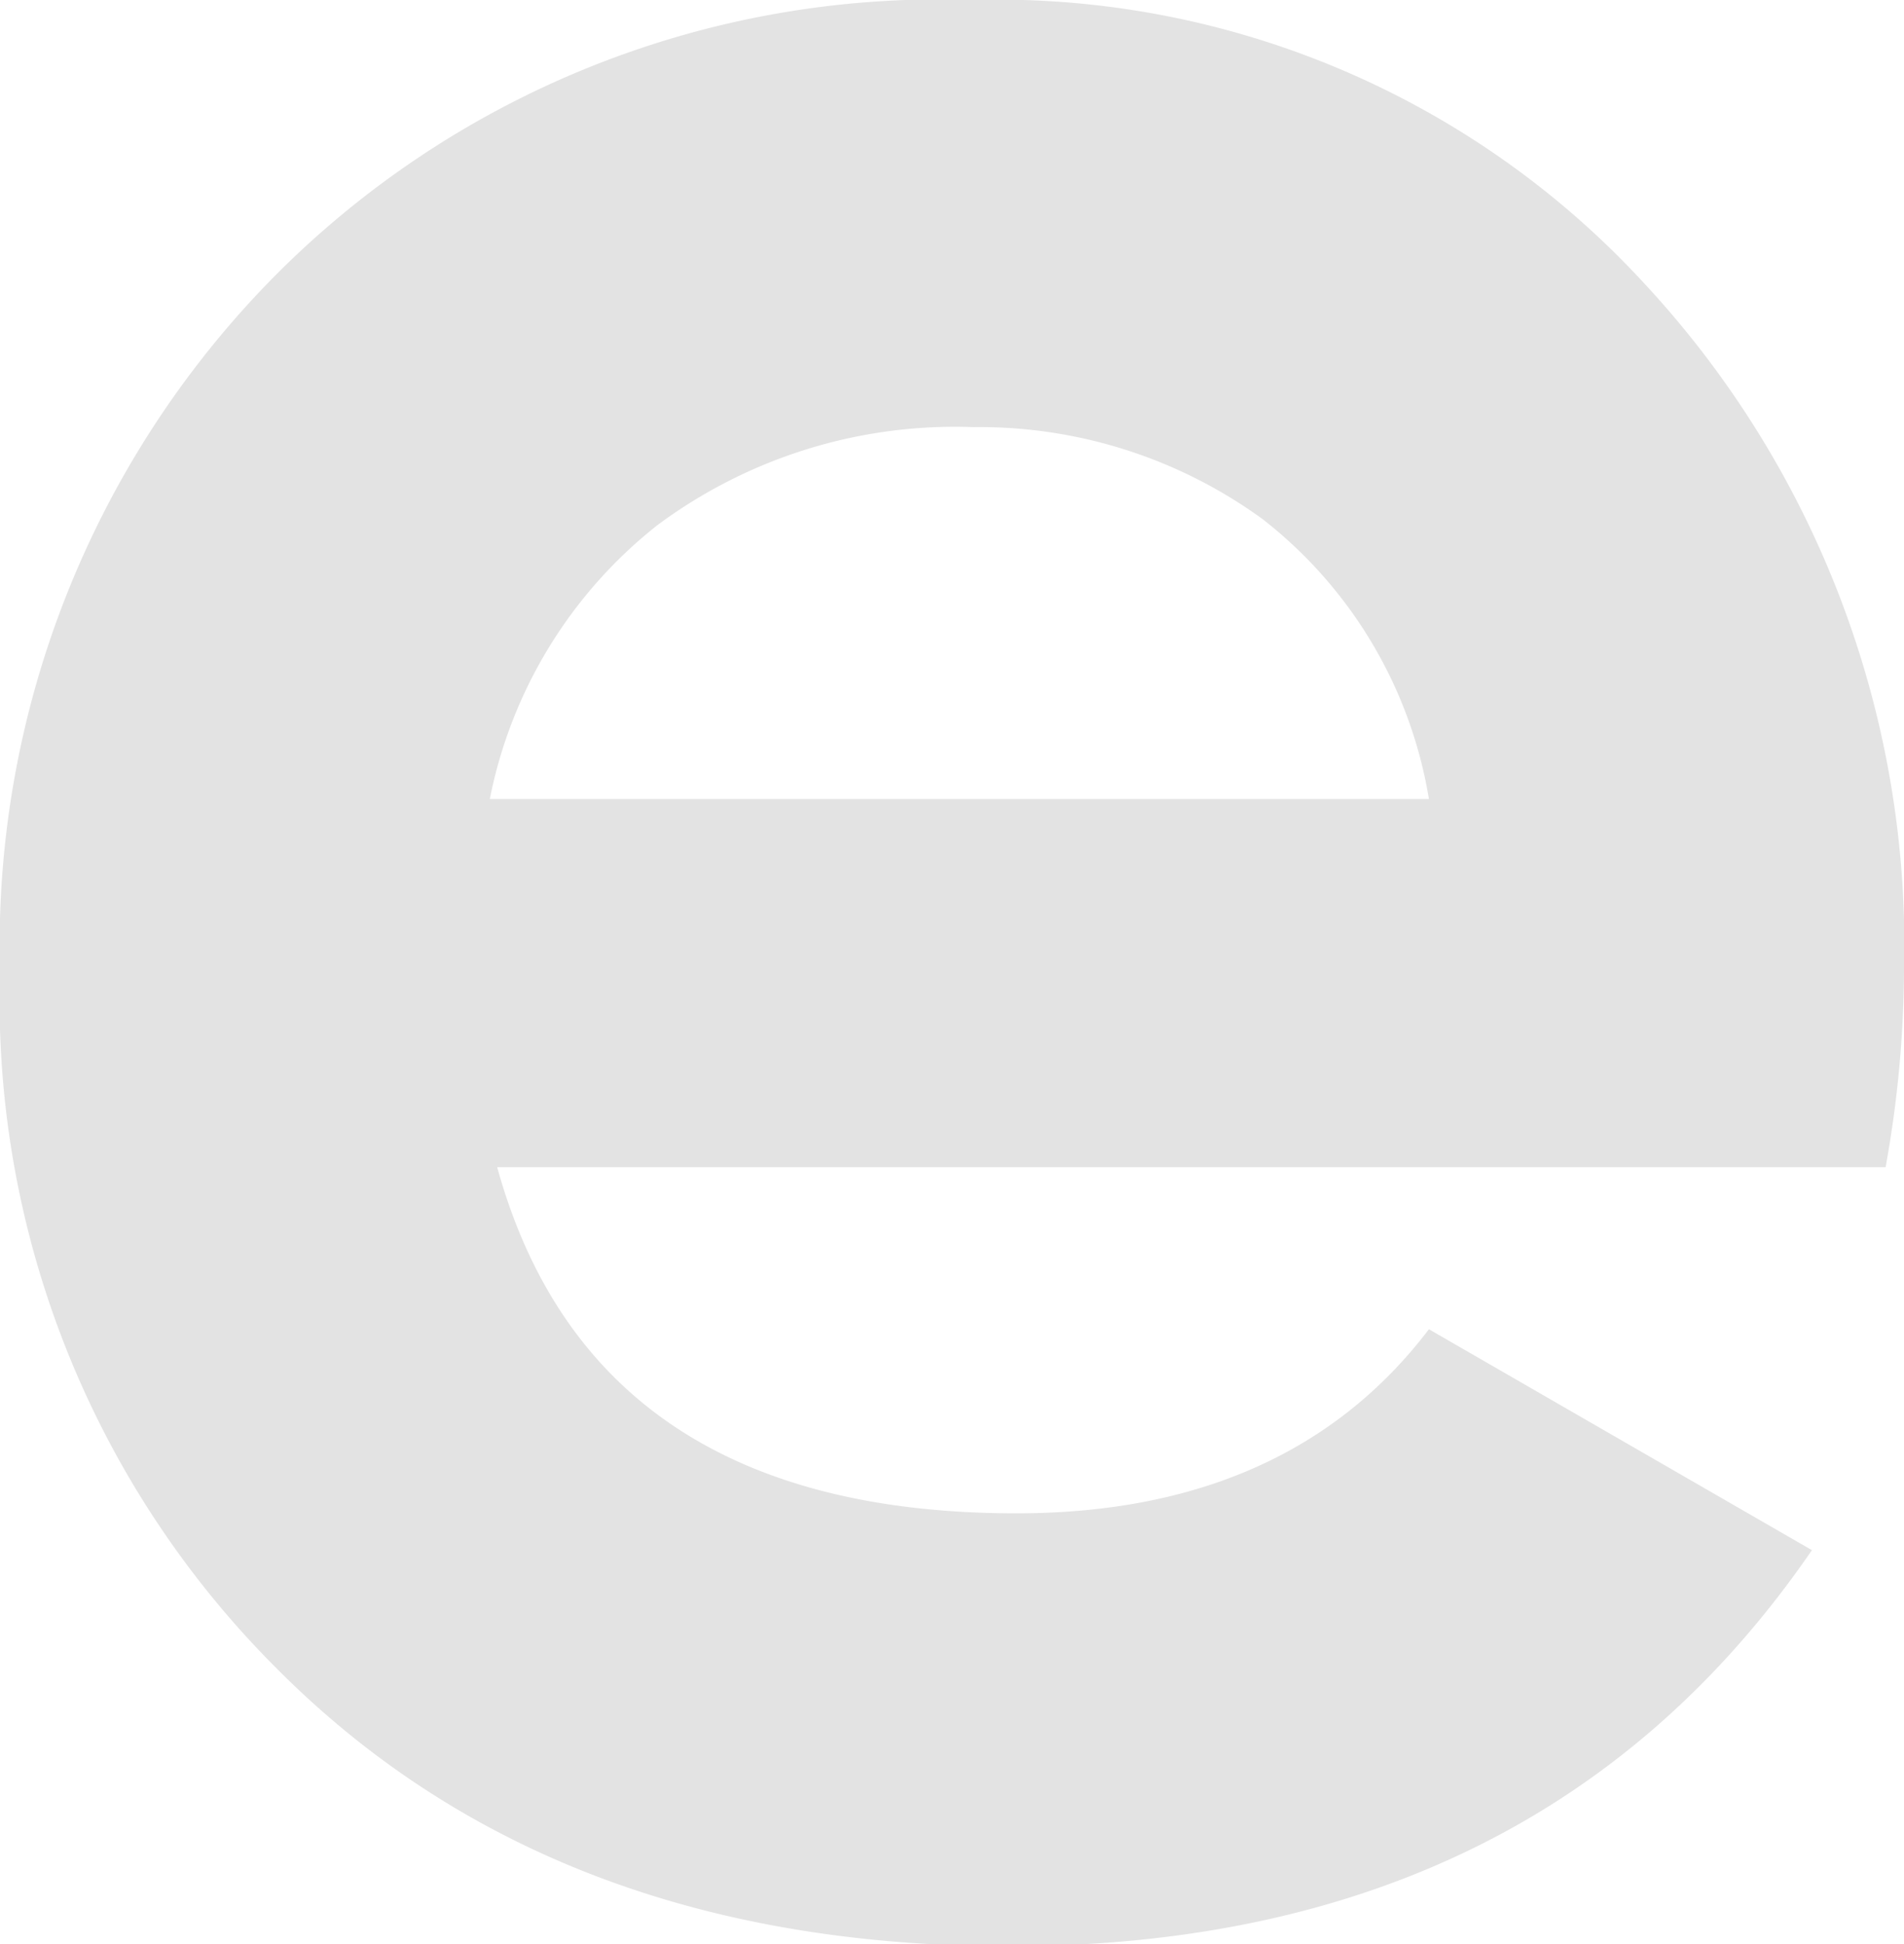 <?xml version="1.0" encoding="UTF-8"?> <svg xmlns="http://www.w3.org/2000/svg" viewBox="0 0 36.19 36.96"> <defs> <style>.cls-1{fill:#e3e3e3;}</style> </defs> <title>buk-e2</title> <g id="Слой_2" data-name="Слой 2"> <g id="Слой_1-2" data-name="Слой 1"> <path class="cls-1" d="M9.45,22.19q1.82,6.58,9.87,6.58c3.45,0,6.07-1.17,7.84-3.5l7.28,4.2Q29.27,37,19.18,37,10.5,37,5.25,31.71A17.94,17.94,0,0,1,0,18.48,18.1,18.1,0,0,1,5.18,5.29,17.79,17.79,0,0,1,18.48,0,16.7,16.7,0,0,1,31.19,5.32a18.5,18.5,0,0,1,5,13.16,21.46,21.46,0,0,1-.35,3.71Zm-.14-7H27.16A8.49,8.49,0,0,0,24,9.87a9.15,9.15,0,0,0-5.5-1.75,9.48,9.48,0,0,0-6,1.86A8.8,8.8,0,0,0,9.31,15.19Z"></path> </g> </g> </svg> 
